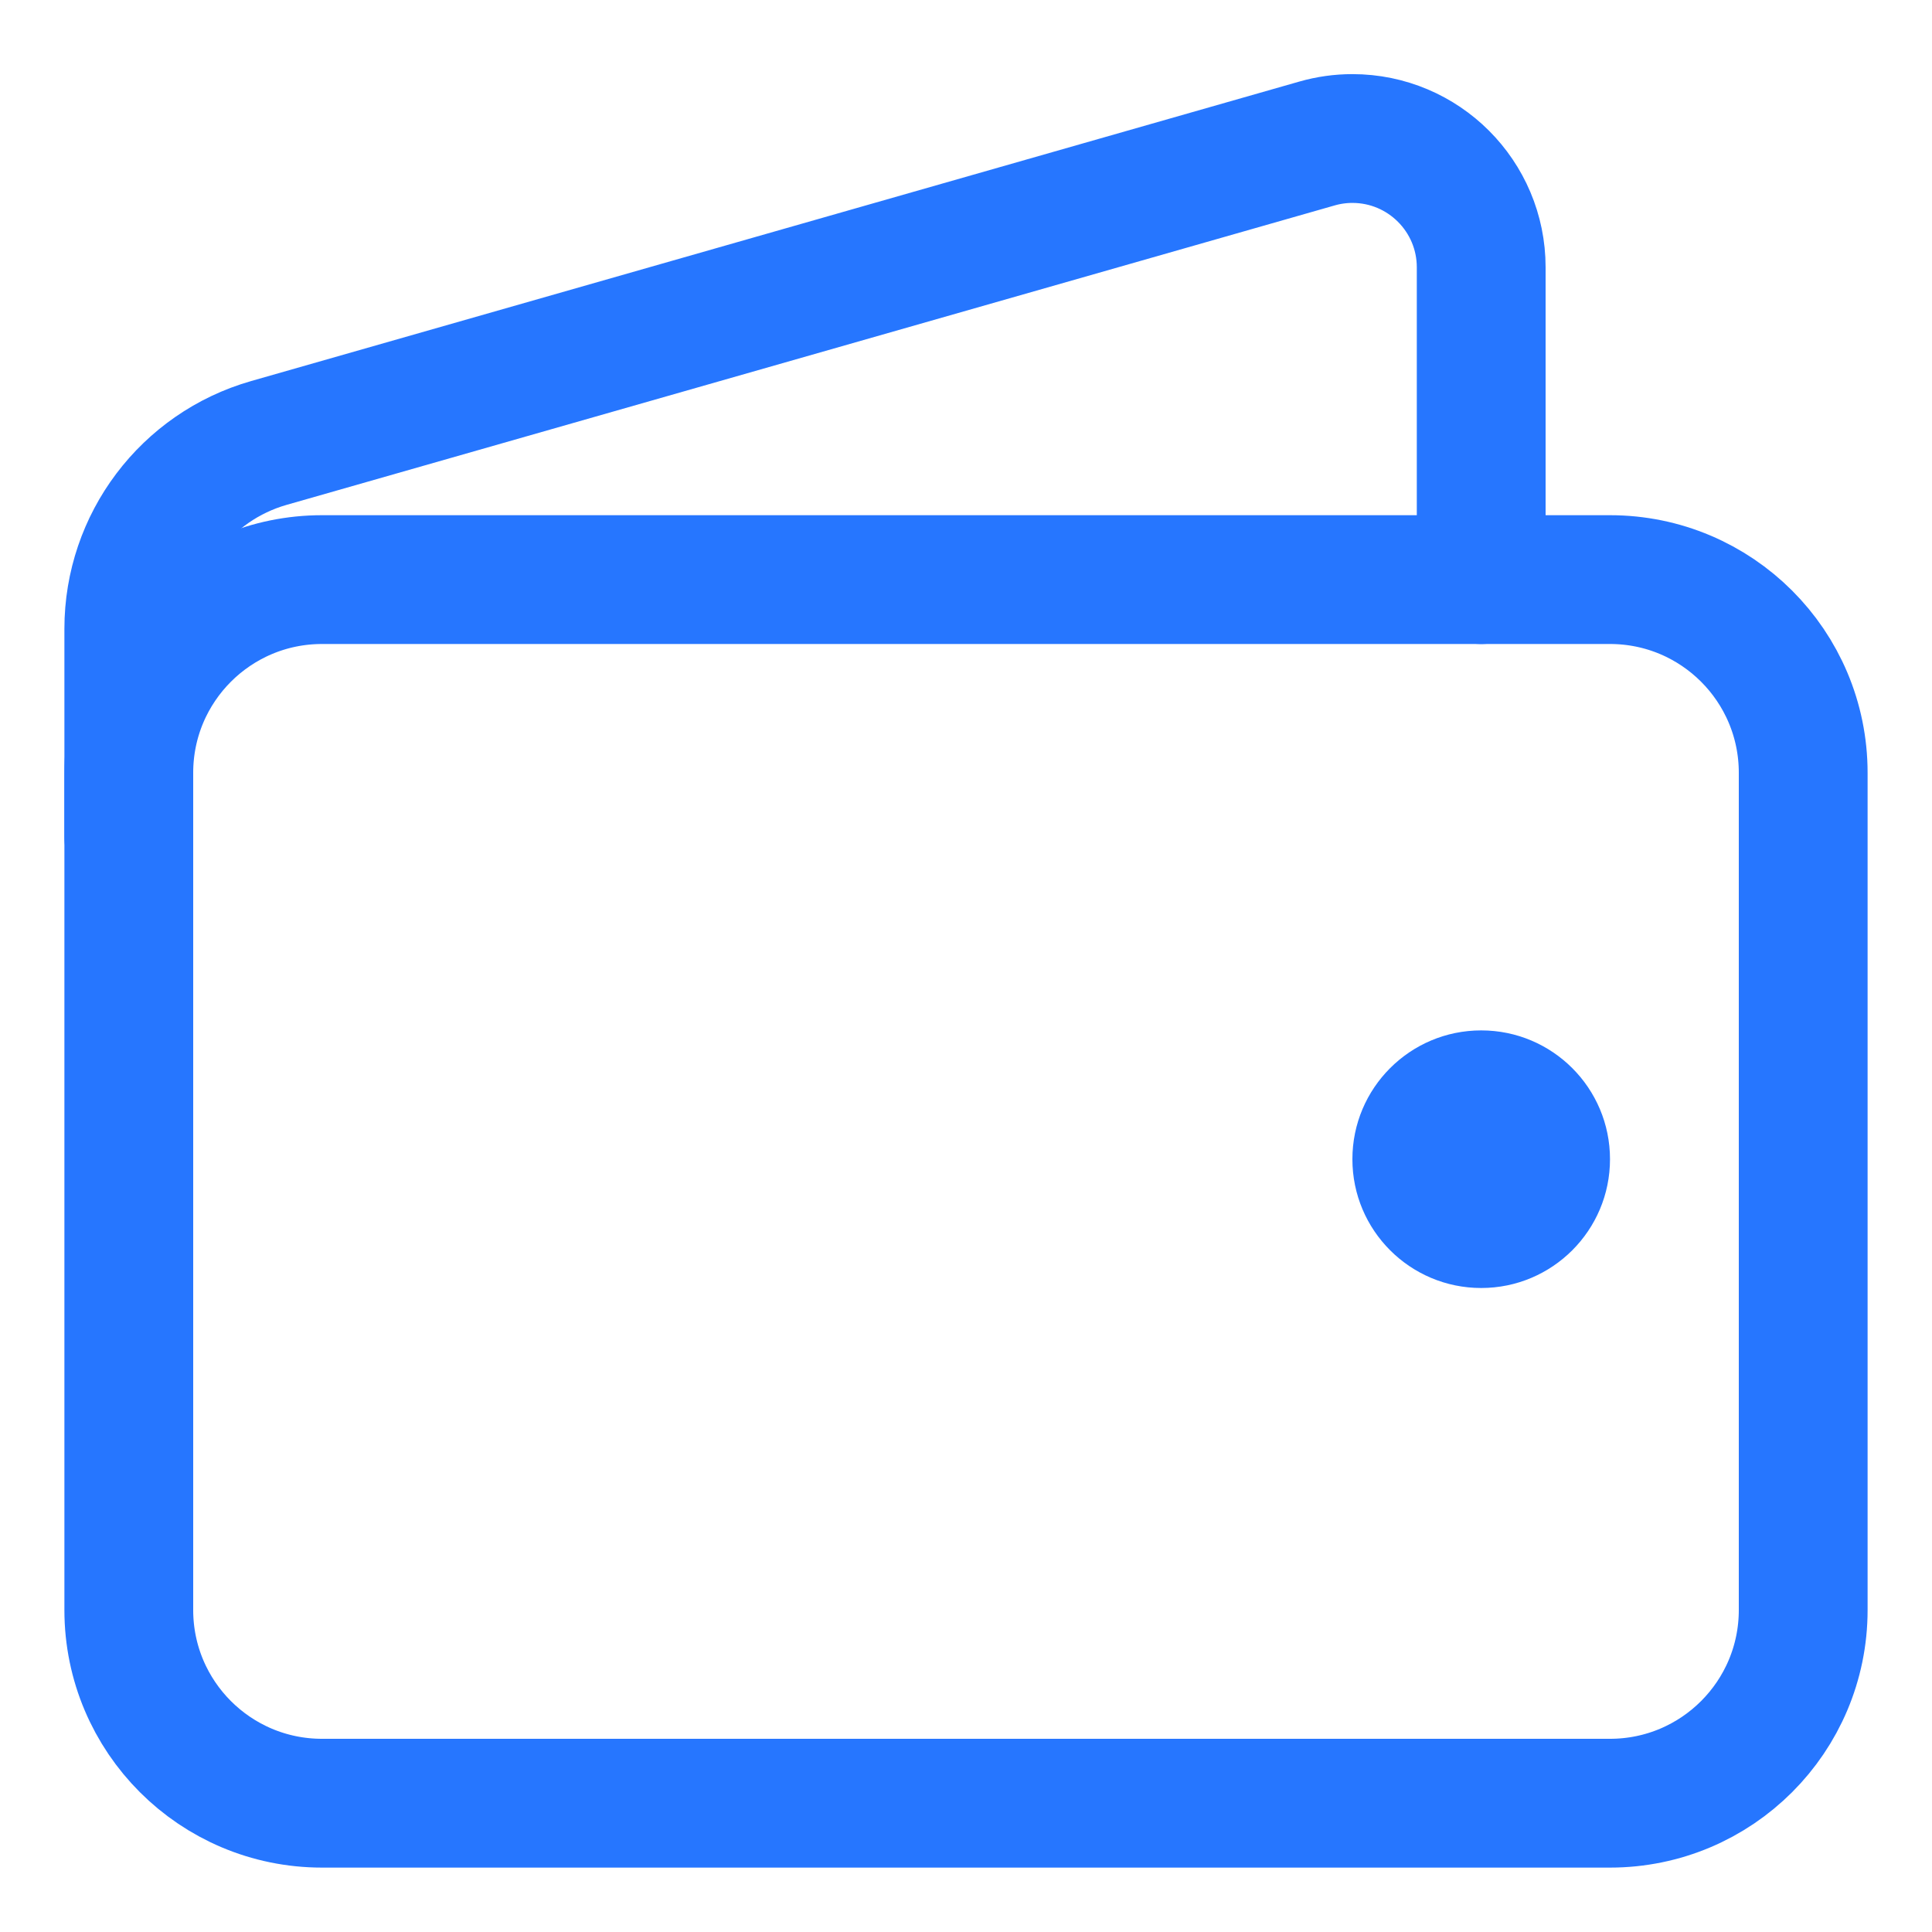<?xml version="1.0" encoding="UTF-8"?>
<svg xmlns="http://www.w3.org/2000/svg" xmlns:xlink="http://www.w3.org/1999/xlink" width="30px" height="30px" viewBox="0 0 30 30">
  <title>Group 59</title>
  <g id="Page-1" stroke="none" stroke-width="1" fill="none" fill-rule="evenodd">
    <g id="Innago--March-17-B" transform="translate(-691, -1488)">
      <g id="Group-51" transform="translate(87, 1242)">
        <g id="Group-59" transform="translate(604, 246)">
          <rect id="body" x="0" y="0" width="30" height="30"></rect>
          <path d="M5,9 L25,9 C26.657,9 28,10.343 28,12 L28,25 C28,26.657 26.657,28 25,28 L5,28 C3.343,28 2,26.657 2,25 L2,12 C2,10.343 3.343,9 5,9 Z" id="Rectangle-Copy-62" stroke="#2676FF" stroke-width="2" stroke-linecap="round"></path>
          <circle id="Oval" fill="#2676FF" cx="23" cy="18" r="2"></circle>
          <path d="M23,9 L23,4.151 C23,3.047 22.105,2.151 21,2.151 C20.814,2.151 20.629,2.177 20.451,2.228 L4.176,6.878 C2.888,7.246 2,8.423 2,9.763 L2,13 L2,13" id="Path-1102" stroke="#2676FF" stroke-width="2" stroke-linecap="round"></path>
        </g>
      </g>
    </g>
  </g>
</svg>
